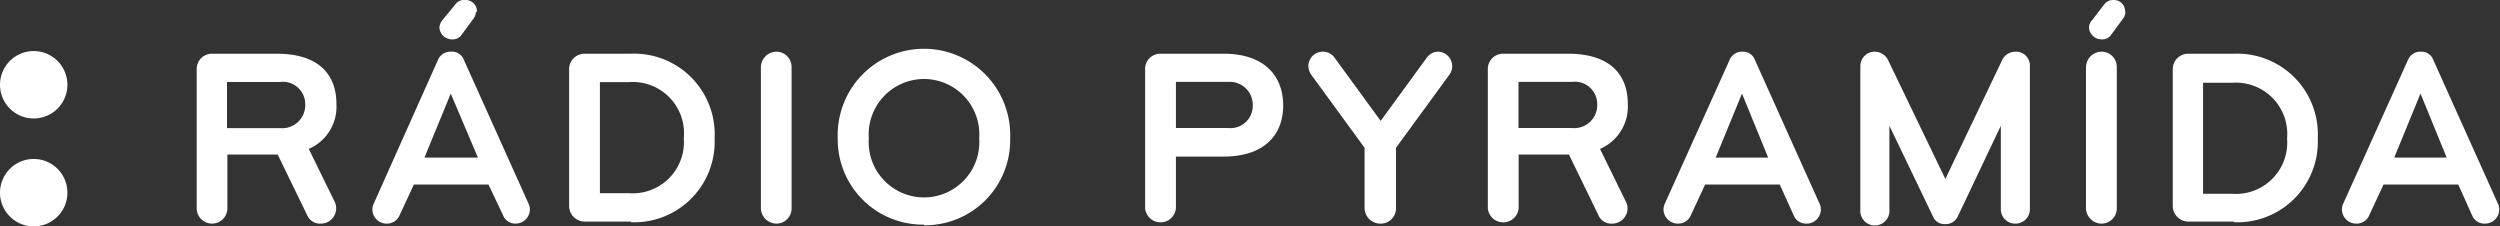 <svg xmlns="http://www.w3.org/2000/svg" width="198.78" height="18" viewBox="0 0 198.78 18">
  <rect x="0" y="0" width="198.78" height="18" fill="#333333" stroke="none"/>
  <defs>
    <style>
      .cls-1 {
        fill: #fff;
      }
    </style>
  </defs>
  <g id="Layer_2" data-name="Layer 2">
    <g id="biele">
      <g id="pyramida">
        <path class="cls-1" d="M2.67,9.42A2.68,2.68,0,1,0,0,6.75,2.68,2.68,0,0,0,2.67,9.42"/>
        <path class="cls-1" d="M2.67,18A2.68,2.68,0,1,0,0,15.33,2.68,2.68,0,0,0,2.67,18"/>
        <path class="cls-1" d="M26.73,16.56a1.21,1.21,0,0,1-1.22,1.22,1.1,1.1,0,0,1-1.08-.66l-2.35-4.83h-4v4.27a1.22,1.22,0,0,1-2.44,0V5.49a1.21,1.21,0,0,1,1.22-1.22H22c3.33,0,4.75,1.64,4.75,4a3.65,3.65,0,0,1-2.2,3.57L26.59,16a1.19,1.19,0,0,1,.14.52m-4.41-10H18.05v3.67h4.27A1.83,1.83,0,0,0,24.27,8.3a1.78,1.78,0,0,0-1.95-1.79"/>
        <path class="cls-1" d="M38.84,14.67H32.91l-1.14,2.45a1.08,1.08,0,0,1-1,.66,1.13,1.13,0,0,1-1.16-1.14,1.07,1.07,0,0,1,.12-.48L34.83,4.75a1.07,1.07,0,0,1,1.05-.64,1,1,0,0,1,1,.64l5.13,11.41a1.07,1.07,0,0,1,.12.48A1.13,1.13,0,0,1,41,17.78a1.05,1.05,0,0,1-1-.66Zm-3-7.23-2.09,5.09H38Zm2-6.5a1,1,0,0,1-.22.58l-.9,1.22a.84.84,0,0,1-.78.39,1,1,0,0,1-1-.93,1,1,0,0,1,.24-.6l1-1.22A.87.87,0,0,1,37,0a.89.89,0,0,1,.92.94"/>
        <path class="cls-1" d="M50.16,17.62H46.5a1.25,1.25,0,0,1-1.25-1.24V5.49A1.23,1.23,0,0,1,46.5,4.27h3.66A6.41,6.41,0,0,1,56.82,11a6.4,6.4,0,0,1-6.66,6.67M50,6.53H47.7v8.83H50A4.07,4.07,0,0,0,54.37,11,4.08,4.08,0,0,0,50,6.53"/>
        <path class="cls-1" d="M61.74,17.78a1.25,1.25,0,0,1-1.24-1.24V5.35a1.25,1.25,0,0,1,1.24-1.24,1.21,1.21,0,0,1,1.2,1.24V16.54a1.21,1.21,0,0,1-1.2,1.24"/>
        <path class="cls-1" d="M73.47,17.86A6.77,6.77,0,0,1,66.61,11a6.86,6.86,0,1,1,13.71,0,6.76,6.76,0,0,1-6.85,6.91m0-11.63A4.41,4.41,0,0,0,69.08,11a4.4,4.4,0,1,0,8.78,0,4.41,4.41,0,0,0-4.39-4.72"/>
        <path class="cls-1" d="M97.33,12.45H93.5v4.11a1.23,1.23,0,0,1-2.45,0V5.49a1.21,1.21,0,0,1,1.23-1.22h5c3.33,0,4.75,1.84,4.75,4.11s-1.42,4.07-4.75,4.07m.34-5.94H93.5v3.67h4.17a1.77,1.77,0,0,0,1.94-1.8,1.83,1.83,0,0,0-1.94-1.87"/>
        <path class="cls-1" d="M109.75,17.78a1.25,1.25,0,0,1-1.25-1.24V11.75l-4.25-5.82a1.3,1.3,0,0,1-.22-.68,1.15,1.15,0,0,1,1.1-1.14,1.13,1.13,0,0,1,1,.5l3.65,5,3.65-5a1.12,1.12,0,0,1,.94-.5,1.15,1.15,0,0,1,.88,1.82L111,11.75v4.79a1.21,1.21,0,0,1-1.2,1.24"/>
        <path class="cls-1" d="M129.41,16.56a1.22,1.22,0,0,1-1.23,1.22,1.1,1.1,0,0,1-1.08-.66l-2.35-4.83h-4v4.27a1.23,1.23,0,0,1-2.45,0V5.49a1.21,1.21,0,0,1,1.22-1.22h5.15c3.33,0,4.76,1.64,4.76,4a3.66,3.66,0,0,1-2.21,3.57L129.26,16a1.2,1.2,0,0,1,.15.52M125,6.51h-4.26v3.67H125a1.83,1.83,0,0,0,2-1.88,1.78,1.78,0,0,0-2-1.79"/>
        <path class="cls-1" d="M141.51,14.67h-5.93l-1.14,2.45a1.08,1.08,0,0,1-1,.66,1.14,1.14,0,0,1-1.17-1.14,1.07,1.07,0,0,1,.12-.48l5.14-11.41a1.05,1.05,0,0,1,1-.64,1,1,0,0,1,1,.64l5.13,11.41a1.07,1.07,0,0,1,.12.48,1.13,1.13,0,0,1-1.16,1.14,1.05,1.05,0,0,1-1-.66Zm-3-7.23-2.09,5.09h4.17Z"/>
        <path class="cls-1" d="M160.23,17.78a1.14,1.14,0,0,1-1.14-1.14V10l-3.41,7.18a1.06,1.06,0,0,1-1,.64,1,1,0,0,1-1-.64L150.23,10v6.66a1.16,1.16,0,1,1-2.31,0V5.25a1.14,1.14,0,0,1,1.15-1.14,1.2,1.2,0,0,1,1.08.72l4.53,9.4,4.49-9.4a1.18,1.18,0,0,1,1.06-.72,1.1,1.1,0,0,1,1.17,1.16V16.64a1.14,1.14,0,0,1-1.17,1.14"/>
        <path class="cls-1" d="M167.11,17.78a1.25,1.25,0,0,1-1.25-1.24V5.35a1.25,1.25,0,0,1,1.25-1.24,1.21,1.21,0,0,1,1.2,1.24V16.54a1.21,1.21,0,0,1-1.2,1.24M169,.94a1,1,0,0,1-.22.58l-.9,1.22a.84.84,0,0,1-.78.39,1,1,0,0,1-1-.93.88.88,0,0,1,.25-.6l.94-1.22a.87.87,0,0,1,.76-.38.89.89,0,0,1,.92.94"/>
        <path class="cls-1" d="M177.63,17.62H174a1.25,1.25,0,0,1-1.24-1.24V5.49A1.23,1.23,0,0,1,174,4.27h3.67A6.41,6.41,0,0,1,184.29,11a6.4,6.4,0,0,1-6.66,6.67m-.12-11.09h-2.34v8.83h2.34A4.08,4.08,0,0,0,181.85,11a4.08,4.08,0,0,0-4.34-4.42"/>
        <path class="cls-1" d="M195.46,14.67h-5.94l-1.14,2.45a1.08,1.08,0,0,1-1,.66,1.14,1.14,0,0,1-1.17-1.14,1.07,1.07,0,0,1,.12-.48l5.14-11.41a1.05,1.05,0,0,1,1-.64,1,1,0,0,1,1,.64l5.13,11.41a1.07,1.07,0,0,1,.12.48,1.13,1.13,0,0,1-1.16,1.14,1.05,1.05,0,0,1-1-.66Zm-3-7.23-2.09,5.09h4.17Z"/>
      </g>
    </g>
  </g>
</svg>
